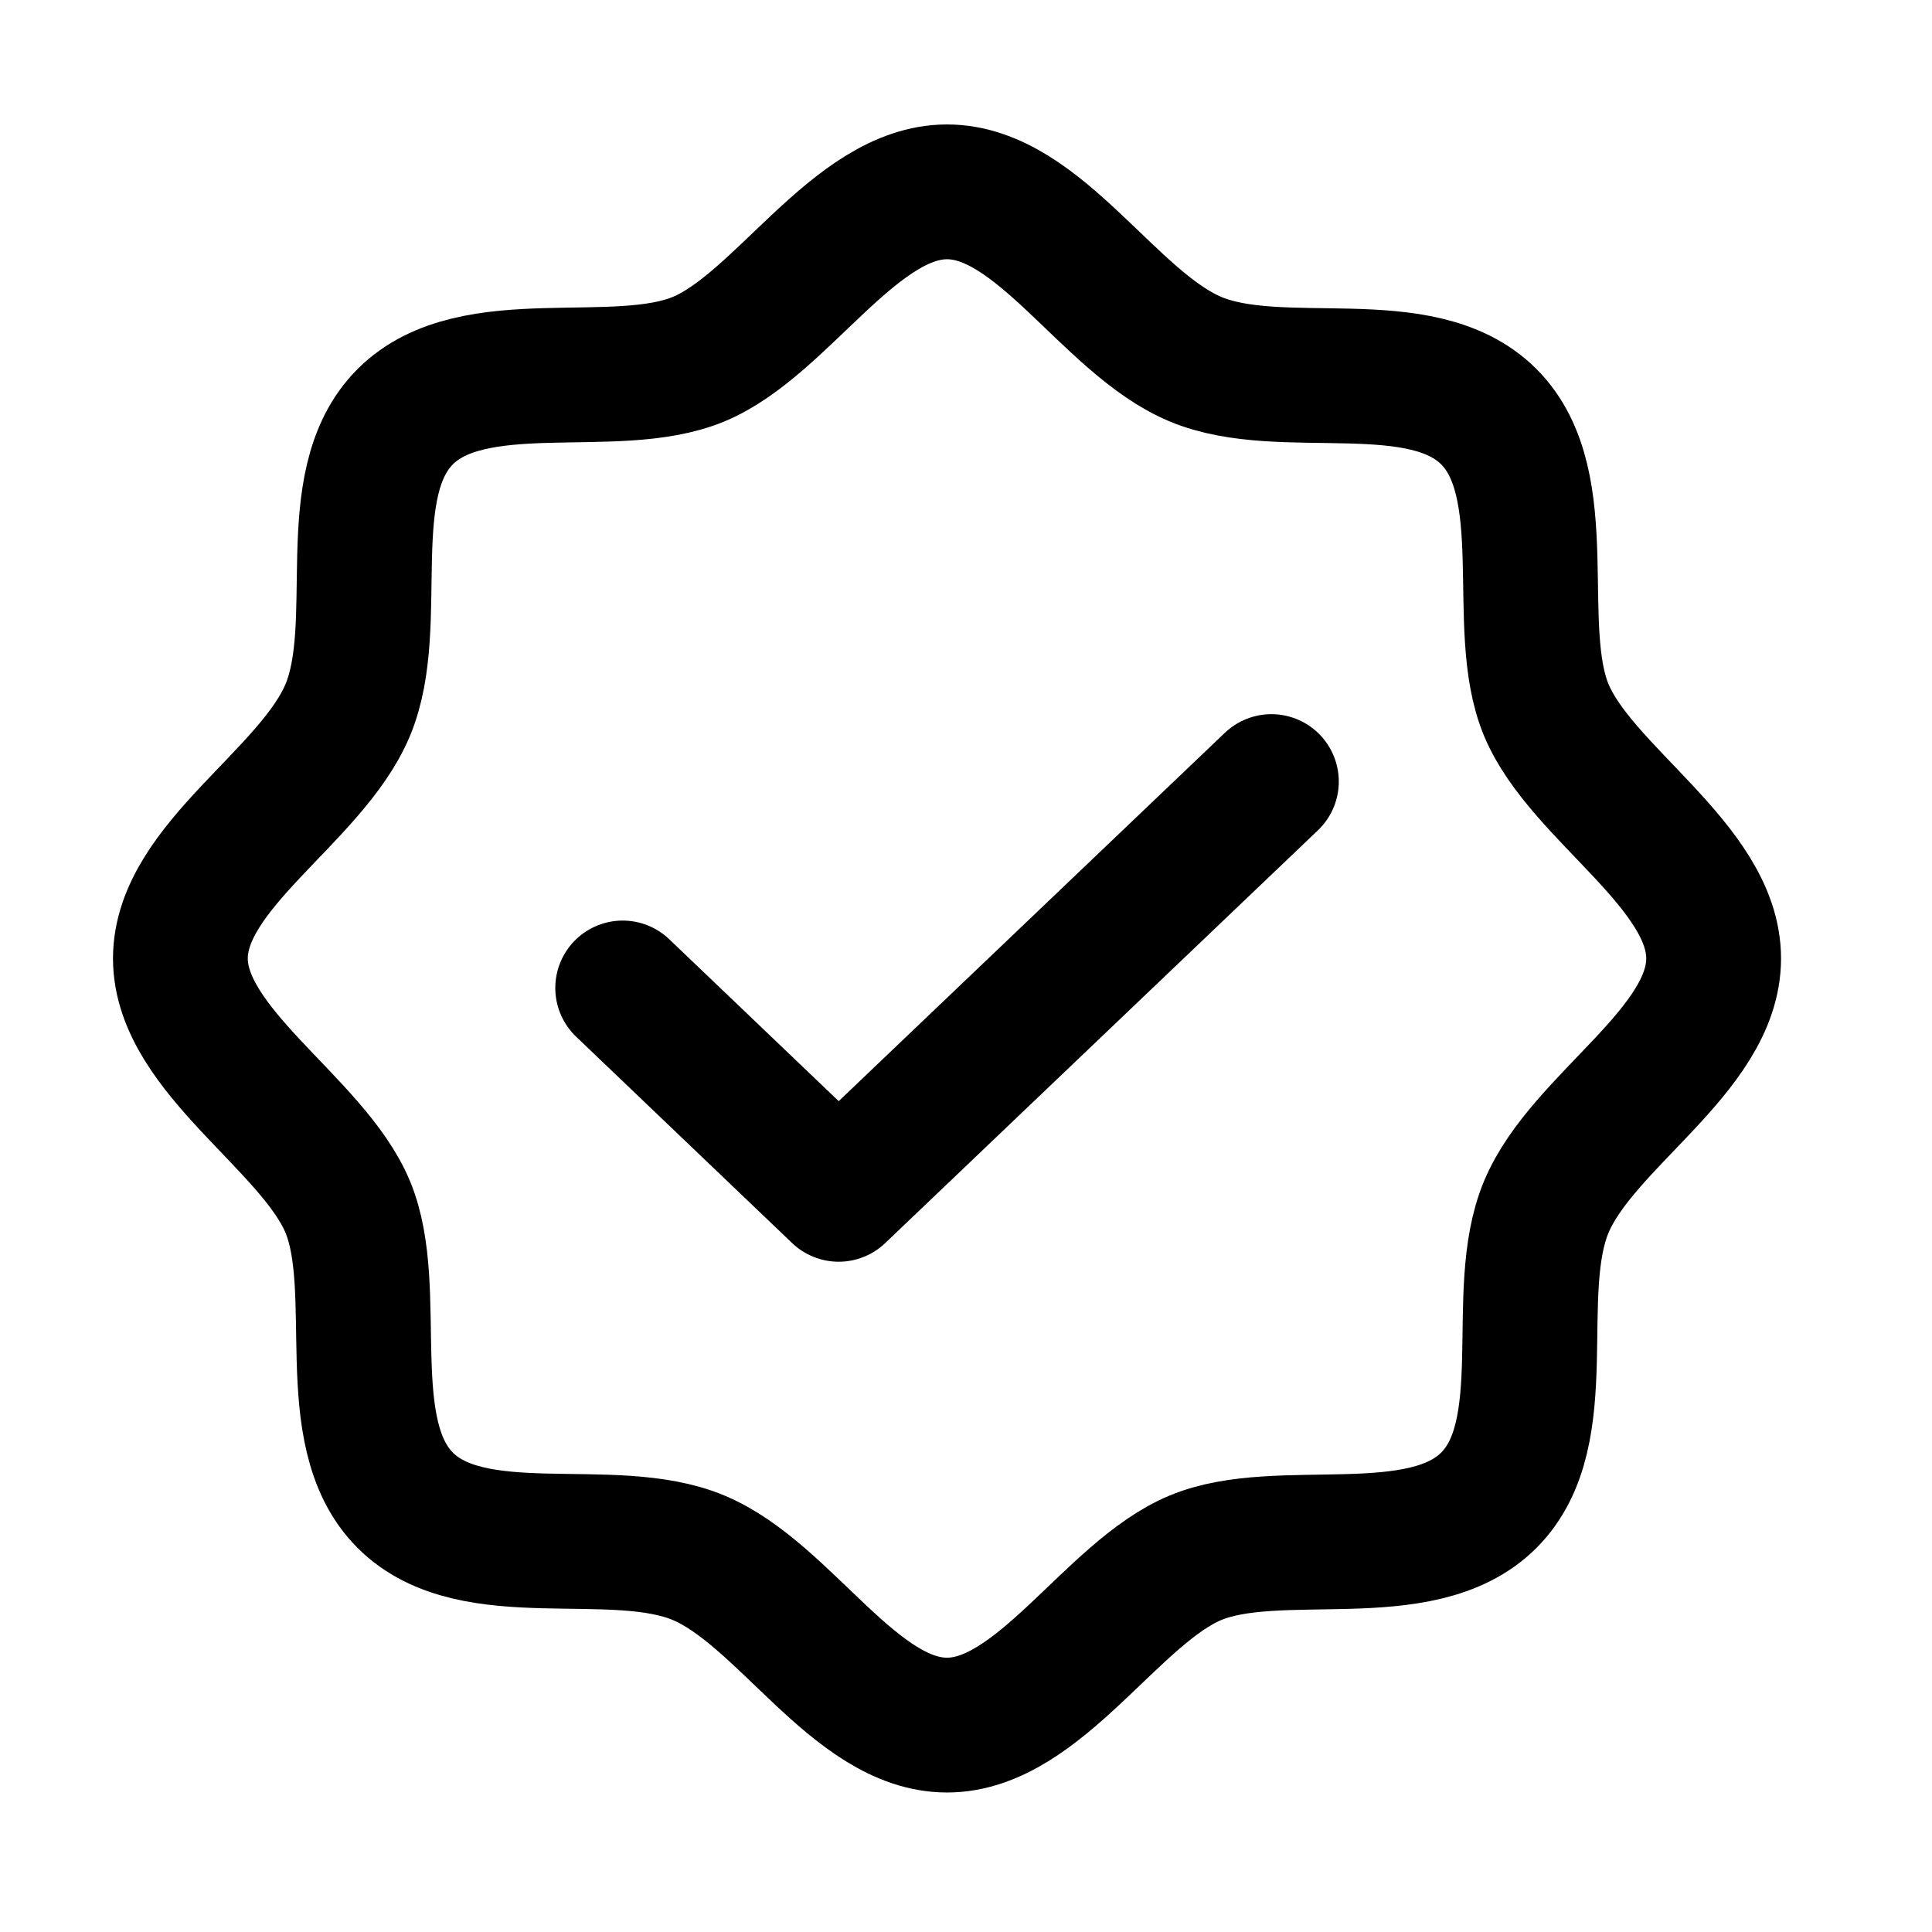 <svg width="43" height="43" viewBox="0 0 43 43" fill="none" xmlns="http://www.w3.org/2000/svg">
<path d="M9.019 33.391C7.51 31.882 8.511 28.715 7.739 26.861C6.968 25.008 4.015 23.383 4.015 21.332C4.015 19.282 6.936 17.723 7.739 15.804C8.543 13.884 7.51 10.783 9.019 9.274C10.528 7.765 13.695 8.765 15.549 7.994C17.403 7.223 19.027 4.27 21.078 4.27C23.128 4.27 24.687 7.19 26.607 7.994C28.526 8.798 31.627 7.765 33.136 9.274C34.646 10.783 33.645 13.95 34.416 15.804C35.187 17.657 38.14 19.282 38.14 21.332C38.14 23.383 35.22 24.942 34.416 26.861C33.612 28.781 34.646 31.882 33.136 33.391C31.627 34.901 28.461 33.9 26.607 34.671C24.753 35.442 23.128 38.395 21.078 38.395C19.027 38.395 17.468 35.475 15.549 34.671C13.629 33.867 10.528 34.901 9.019 33.391Z" stroke="black" stroke-width="3" stroke-linecap="round" stroke-linejoin="round"/>
<path d="M28.297 17.395L18.666 26.582L13.859 21.989" stroke="black" stroke-width="3" stroke-linecap="round" stroke-linejoin="round"/>
</svg>
